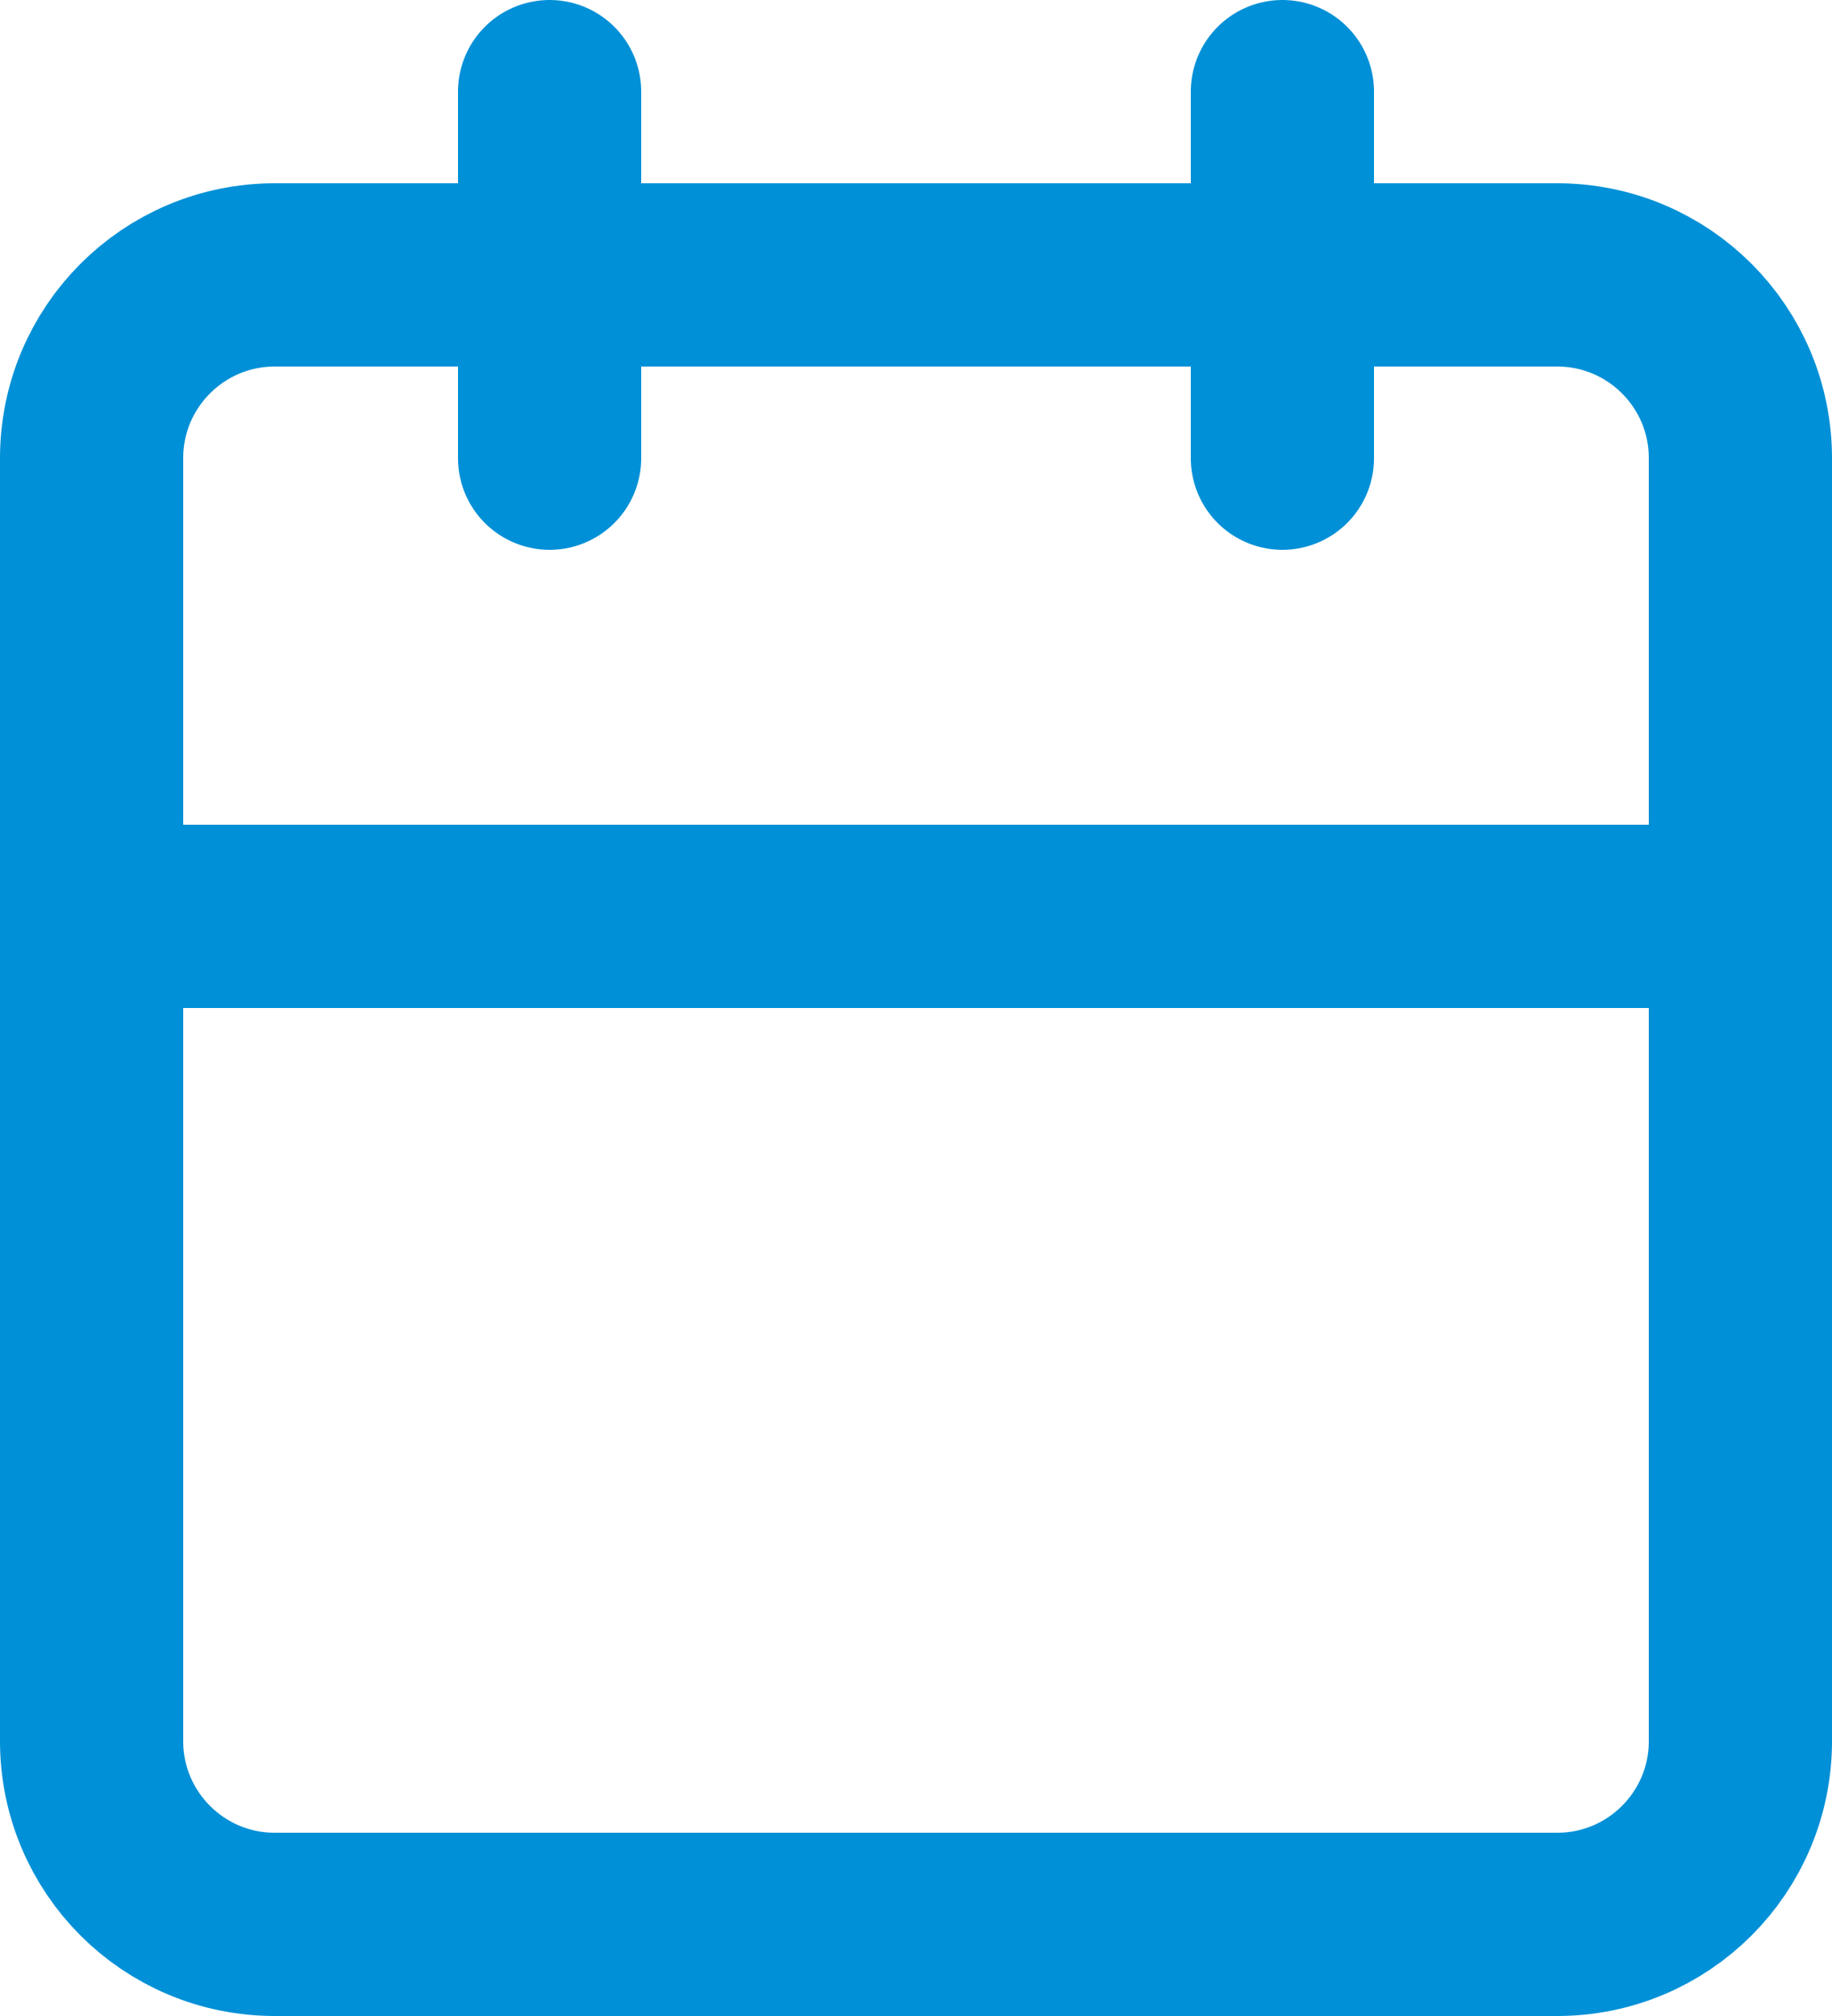 <?xml version="1.0" encoding="UTF-8"?>
<svg width="20px" height="22px" viewBox="0 0 20 22" version="1.1" xmlns="http://www.w3.org/2000/svg" xmlns:xlink="http://www.w3.org/1999/xlink">
    <!-- Generator: Sketch 58 (84663) - https://sketch.com -->
    <title>Path 2</title>
    <desc>Created with Sketch.</desc>
    <g id="Design-Signed-off" stroke="none" stroke-width="1" fill="none" fill-rule="evenodd" stroke-linecap="round" stroke-linejoin="round">
        <g id="Research-Page" transform="translate(-236, -373)" stroke="#0090D7" stroke-width="2">
            <g id="Group-2" transform="translate(237, 372)">
                <path d="M2,4 L16,4 C17.105,4 18,4.895 18,6 L18,20 C18,21.105 17.105,22 16,22 L2,22 C0.895,22 1.3527075e-16,21.105 0,20 L0,6 C-1.3527075e-16,4.895 0.895,4 2,4 Z M13,2 L13,6 M5,2 L5,6 M0,11 L18,11" id="Path-2"></path>
            </g>
        </g>
    </g>
</svg>